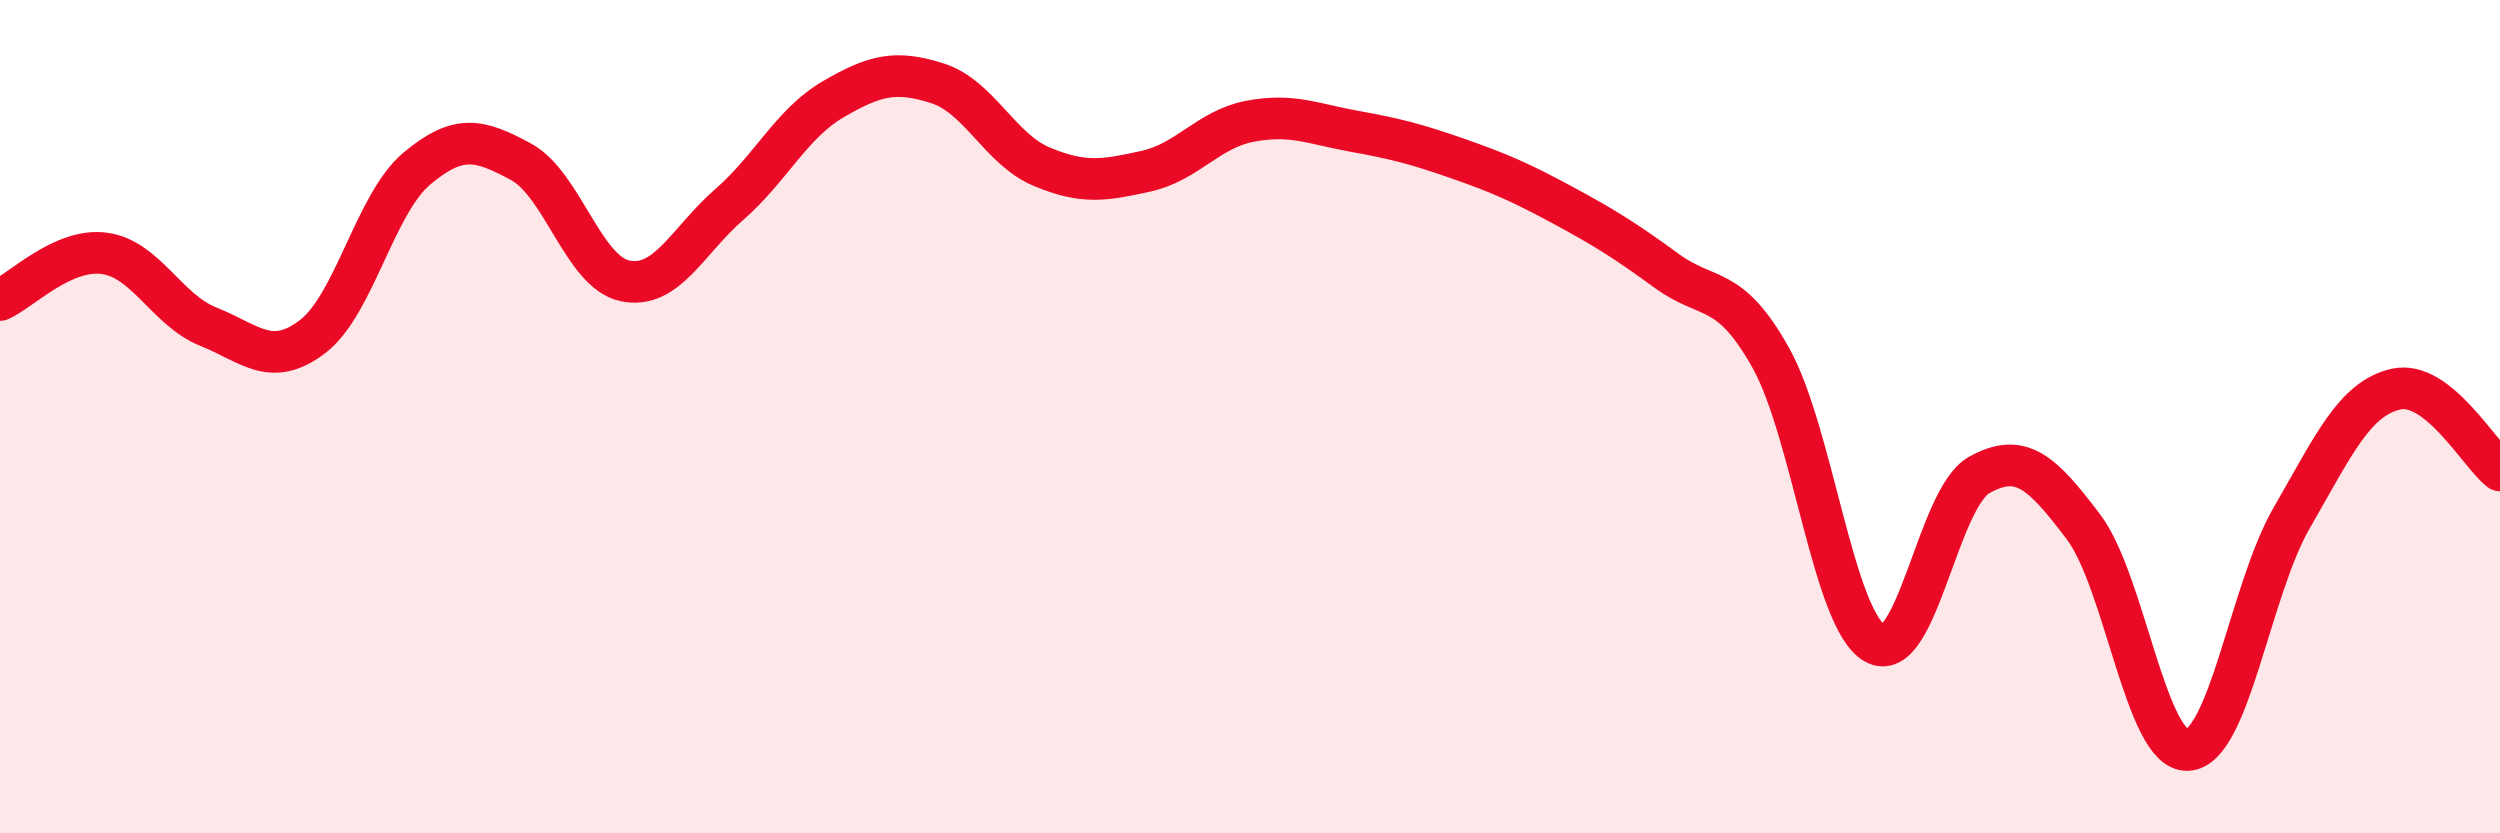 
    <svg width="60" height="20" viewBox="0 0 60 20" xmlns="http://www.w3.org/2000/svg">
      <path
        d="M 0,7.2 C 0.5,6.98 1.5,5.95 2.5,6.08 C 3.5,6.21 4,7.44 5,7.84 C 6,8.24 6.5,8.84 7.5,8.08 C 8.5,7.32 9,4.89 10,4.05 C 11,3.21 11.5,3.34 12.5,3.88 C 13.5,4.42 14,6.53 15,6.74 C 16,6.95 16.5,5.78 17.5,4.91 C 18.5,4.04 19,2.96 20,2.38 C 21,1.8 21.5,1.68 22.5,2 C 23.5,2.32 24,3.58 25,4 C 26,4.42 26.5,4.33 27.5,4.11 C 28.5,3.89 29,3.1 30,2.91 C 31,2.72 31.5,2.97 32.5,3.15 C 33.5,3.33 34,3.46 35,3.81 C 36,4.16 36.5,4.38 37.5,4.92 C 38.5,5.46 39,5.77 40,6.5 C 41,7.23 41.5,6.8 42.5,8.59 C 43.5,10.38 44,14.88 45,15.44 C 46,16 46.5,11.96 47.5,11.4 C 48.5,10.84 49,11.32 50,12.64 C 51,13.96 51.5,18.04 52.5,18 C 53.5,17.96 54,14.16 55,12.43 C 56,10.7 56.5,9.57 57.5,9.34 C 58.5,9.11 59.5,10.9 60,11.29L60 20L0 20Z"
        fill="#EB0A25"
        opacity="0.1"
        stroke-linecap="round"
        stroke-linejoin="round"
      />
      <path
        d="M 0,7.2 C 0.5,6.98 1.5,5.95 2.5,6.08 C 3.5,6.21 4,7.44 5,7.84 C 6,8.24 6.5,8.84 7.5,8.08 C 8.5,7.32 9,4.89 10,4.05 C 11,3.21 11.5,3.34 12.5,3.88 C 13.5,4.42 14,6.53 15,6.74 C 16,6.95 16.5,5.78 17.5,4.91 C 18.5,4.04 19,2.96 20,2.38 C 21,1.8 21.5,1.68 22.5,2 C 23.5,2.32 24,3.58 25,4 C 26,4.42 26.5,4.33 27.5,4.11 C 28.5,3.89 29,3.1 30,2.91 C 31,2.72 31.5,2.97 32.5,3.15 C 33.5,3.33 34,3.46 35,3.81 C 36,4.16 36.5,4.38 37.5,4.92 C 38.5,5.46 39,5.77 40,6.5 C 41,7.23 41.5,6.8 42.5,8.59 C 43.5,10.38 44,14.88 45,15.44 C 46,16 46.5,11.96 47.5,11.4 C 48.5,10.84 49,11.32 50,12.64 C 51,13.96 51.5,18.04 52.5,18 C 53.5,17.96 54,14.16 55,12.43 C 56,10.7 56.5,9.57 57.5,9.34 C 58.5,9.11 59.5,10.9 60,11.29"
        stroke="#EB0A25"
        stroke-width="1"
        fill="none"
        stroke-linecap="round"
        stroke-linejoin="round"
      />
    </svg>
  